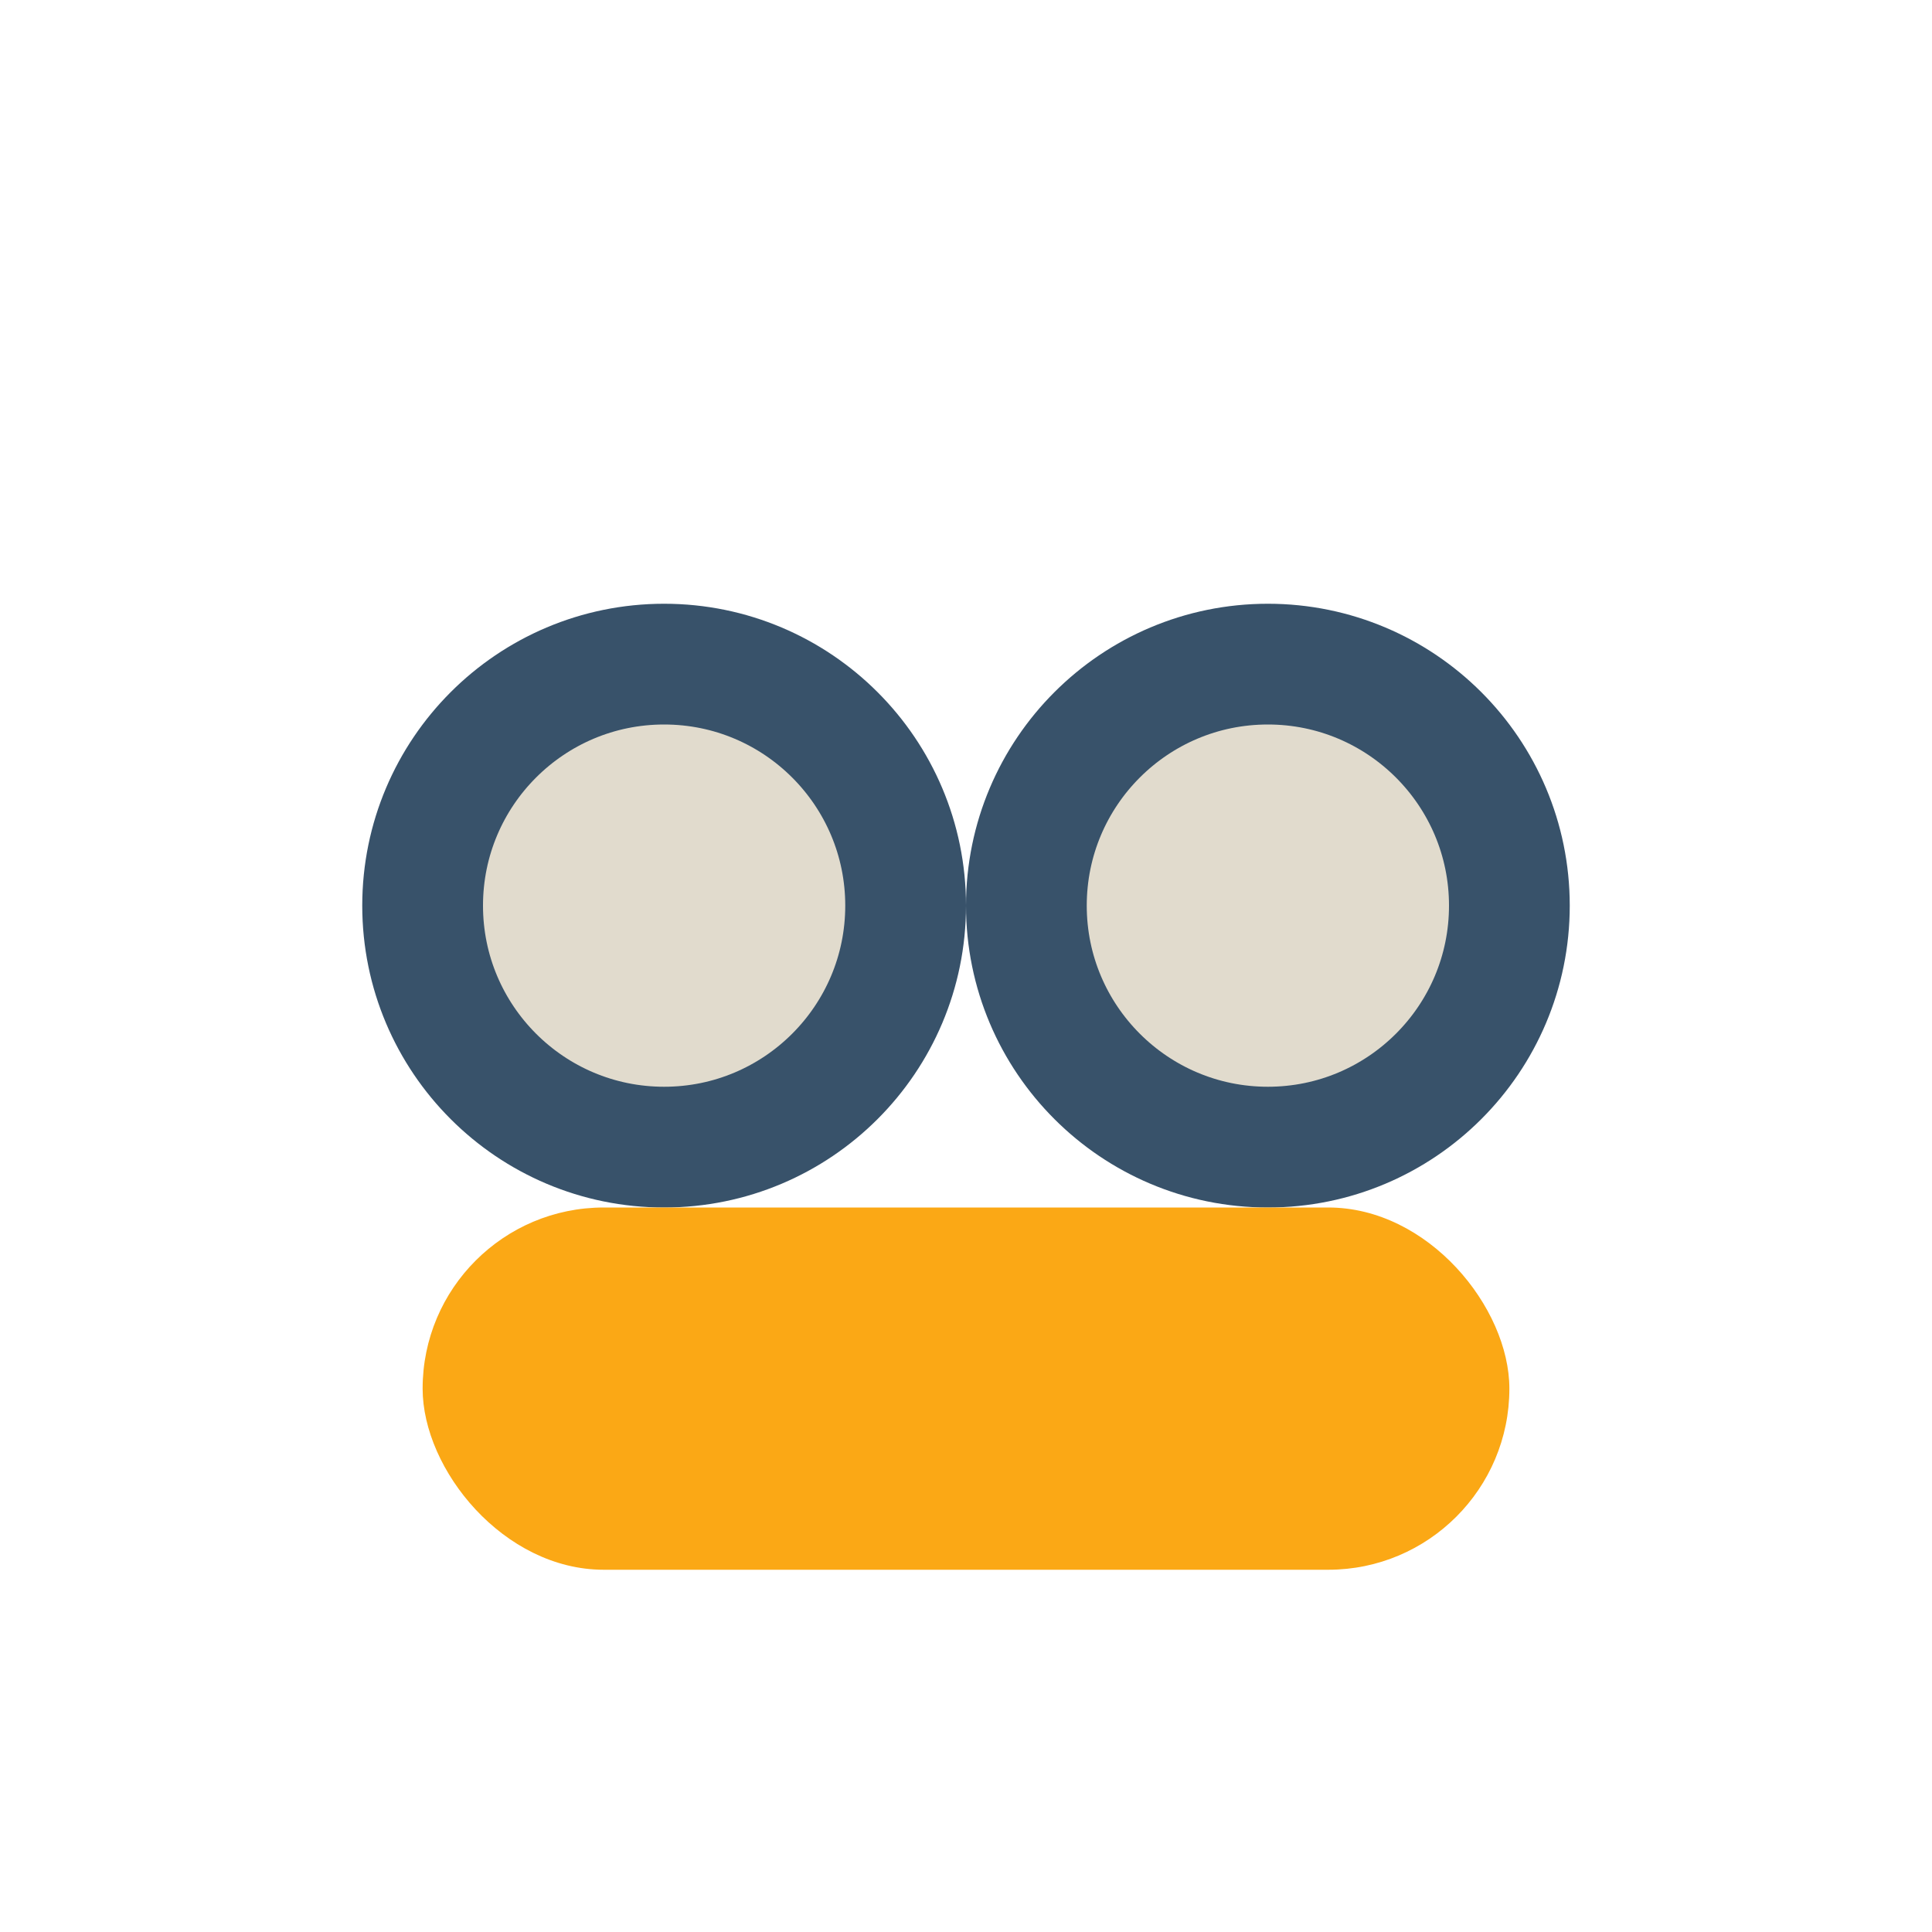 <?xml version="1.0" encoding="UTF-8"?>
<svg xmlns="http://www.w3.org/2000/svg" width="32" height="32" viewBox="0 0 32 32"><circle cx="11" cy="15" r="4" fill="#e1dbcd" stroke="#38526a" stroke-width="2"/><circle cx="21" cy="15" r="4" fill="#e1dbcd" stroke="#38526a" stroke-width="2"/><rect x="7" y="20" width="18" height="6" rx="3" fill="#fba815"/></svg>
